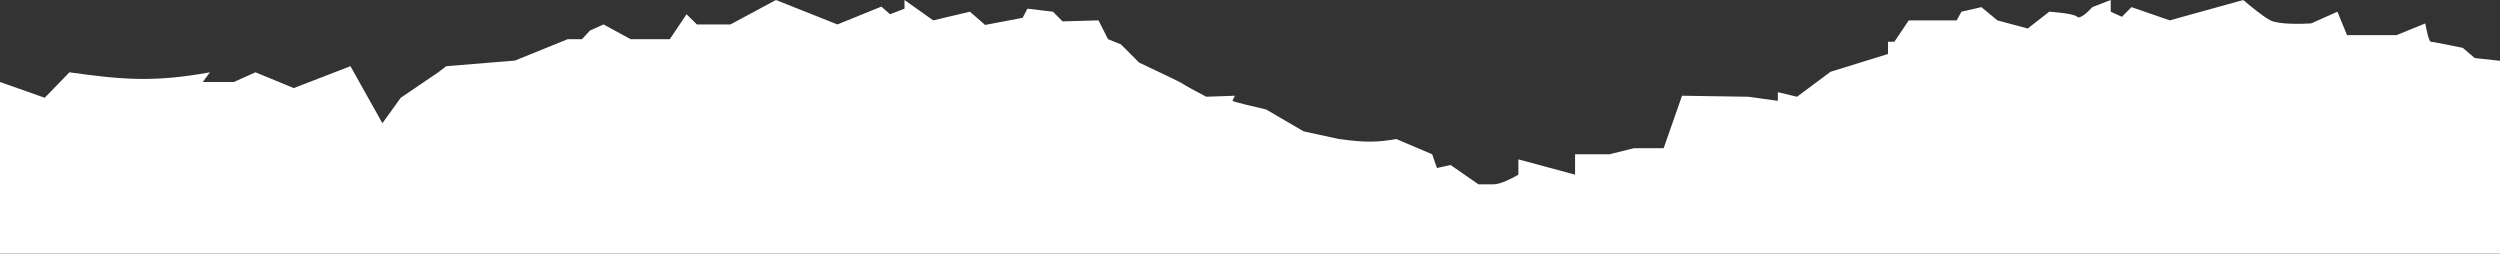 <?xml version="1.0" encoding="UTF-8"?> <svg xmlns="http://www.w3.org/2000/svg" width="1400" height="142" viewBox="0 0 1400 142" fill="none"><rect x="0" y="0" width="1400" height="142" fill="#333333" stroke="none"/> <path d="M25.035 54.747L0 45.908V135.727V142H1714V39.349C1697.31 45.147 1662.68 55.659 1657.67 51.325C1652.66 46.991 1649.62 43.627 1648.73 42.486H1589.72L1575.41 39.349L1573.63 46.478L1564.68 42.486L1547.7 40.775C1540.1 42.676 1524.27 46.478 1521.77 46.478C1518.64 46.478 1515.96 47.333 1513.27 46.478C1511.13 45.794 1502.54 38.019 1498.52 34.217C1496.29 36.973 1491.73 42.486 1491.37 42.486C1491.01 42.486 1479.89 57.693 1474.38 65.297C1474.53 63.396 1474.74 59.024 1474.38 56.743C1473.93 53.892 1448.45 47.618 1443.09 42.486C1438.79 38.38 1435.34 34.122 1434.15 32.506L1421.18 30.51L1401.51 34.217L1385.86 32.506L1379.16 26.803C1373.64 25.663 1362.35 23.381 1361.28 23.381C1360.2 23.381 1358.74 16.538 1358.15 13.117L1342.05 19.675H1314.33L1308.97 6.558L1294.22 13.117C1288.41 13.497 1275.71 13.687 1271.42 11.406C1267.13 9.124 1259.5 2.851 1256.22 0L1215.09 11.406L1193.63 3.992L1188.27 9.41L1182.01 6.558V0L1171.73 3.992C1169.49 6.463 1164.66 11.006 1163.23 9.41C1161.8 7.813 1152.2 6.843 1147.58 6.558L1135.51 15.968L1118.53 11.406L1109.58 3.992L1098.41 6.558L1095.73 11.406H1068.9L1060.86 23.381H1057.28V30.225L1025.09 40.205L1006.32 54.177L995.586 51.61V56.458L979.045 54.177L941.94 53.606L931.658 82.976H915.117L901.258 86.398H882.035V97.803L850.294 89.249V97.803C847.314 99.609 840.37 103.221 836.436 103.221H827.942L812.295 92.385L804.695 94.096L802.013 86.398L781.895 77.843C771.395 79.746 764.495 79.884 749.707 77.843L730.037 73.566L709.026 61.305C702.767 59.88 690.249 56.914 690.249 56.458C690.249 56.002 691.143 54.367 691.591 53.606L675.497 54.177C671.175 51.896 662.443 47.219 662.085 46.763C661.727 46.307 645.842 38.779 637.944 35.072L627.662 24.807L620.509 21.956L615.144 11.406L595.027 11.976L589.662 6.558L575.357 4.847L572.674 9.98L551.663 13.972L543.169 6.558L522.605 11.406L506.511 0V4.847L498.464 7.984L493.546 3.707L468.958 13.687L434.535 0L409.053 13.687H390.277L384.465 7.984L375.077 21.956H353.172L337.972 13.687L330.372 17.108L325.901 21.956H317.854L288.349 33.932L249.902 37.068L245.432 40.49L224.42 54.747L214.138 69.004L196.256 37.068L164.515 49.329L143.057 40.49L130.986 45.908H113.551L117.575 40.49C86.848 46.022 69.621 44.842 38.894 40.49L25.035 54.747Z" fill="white"></path> </svg> 